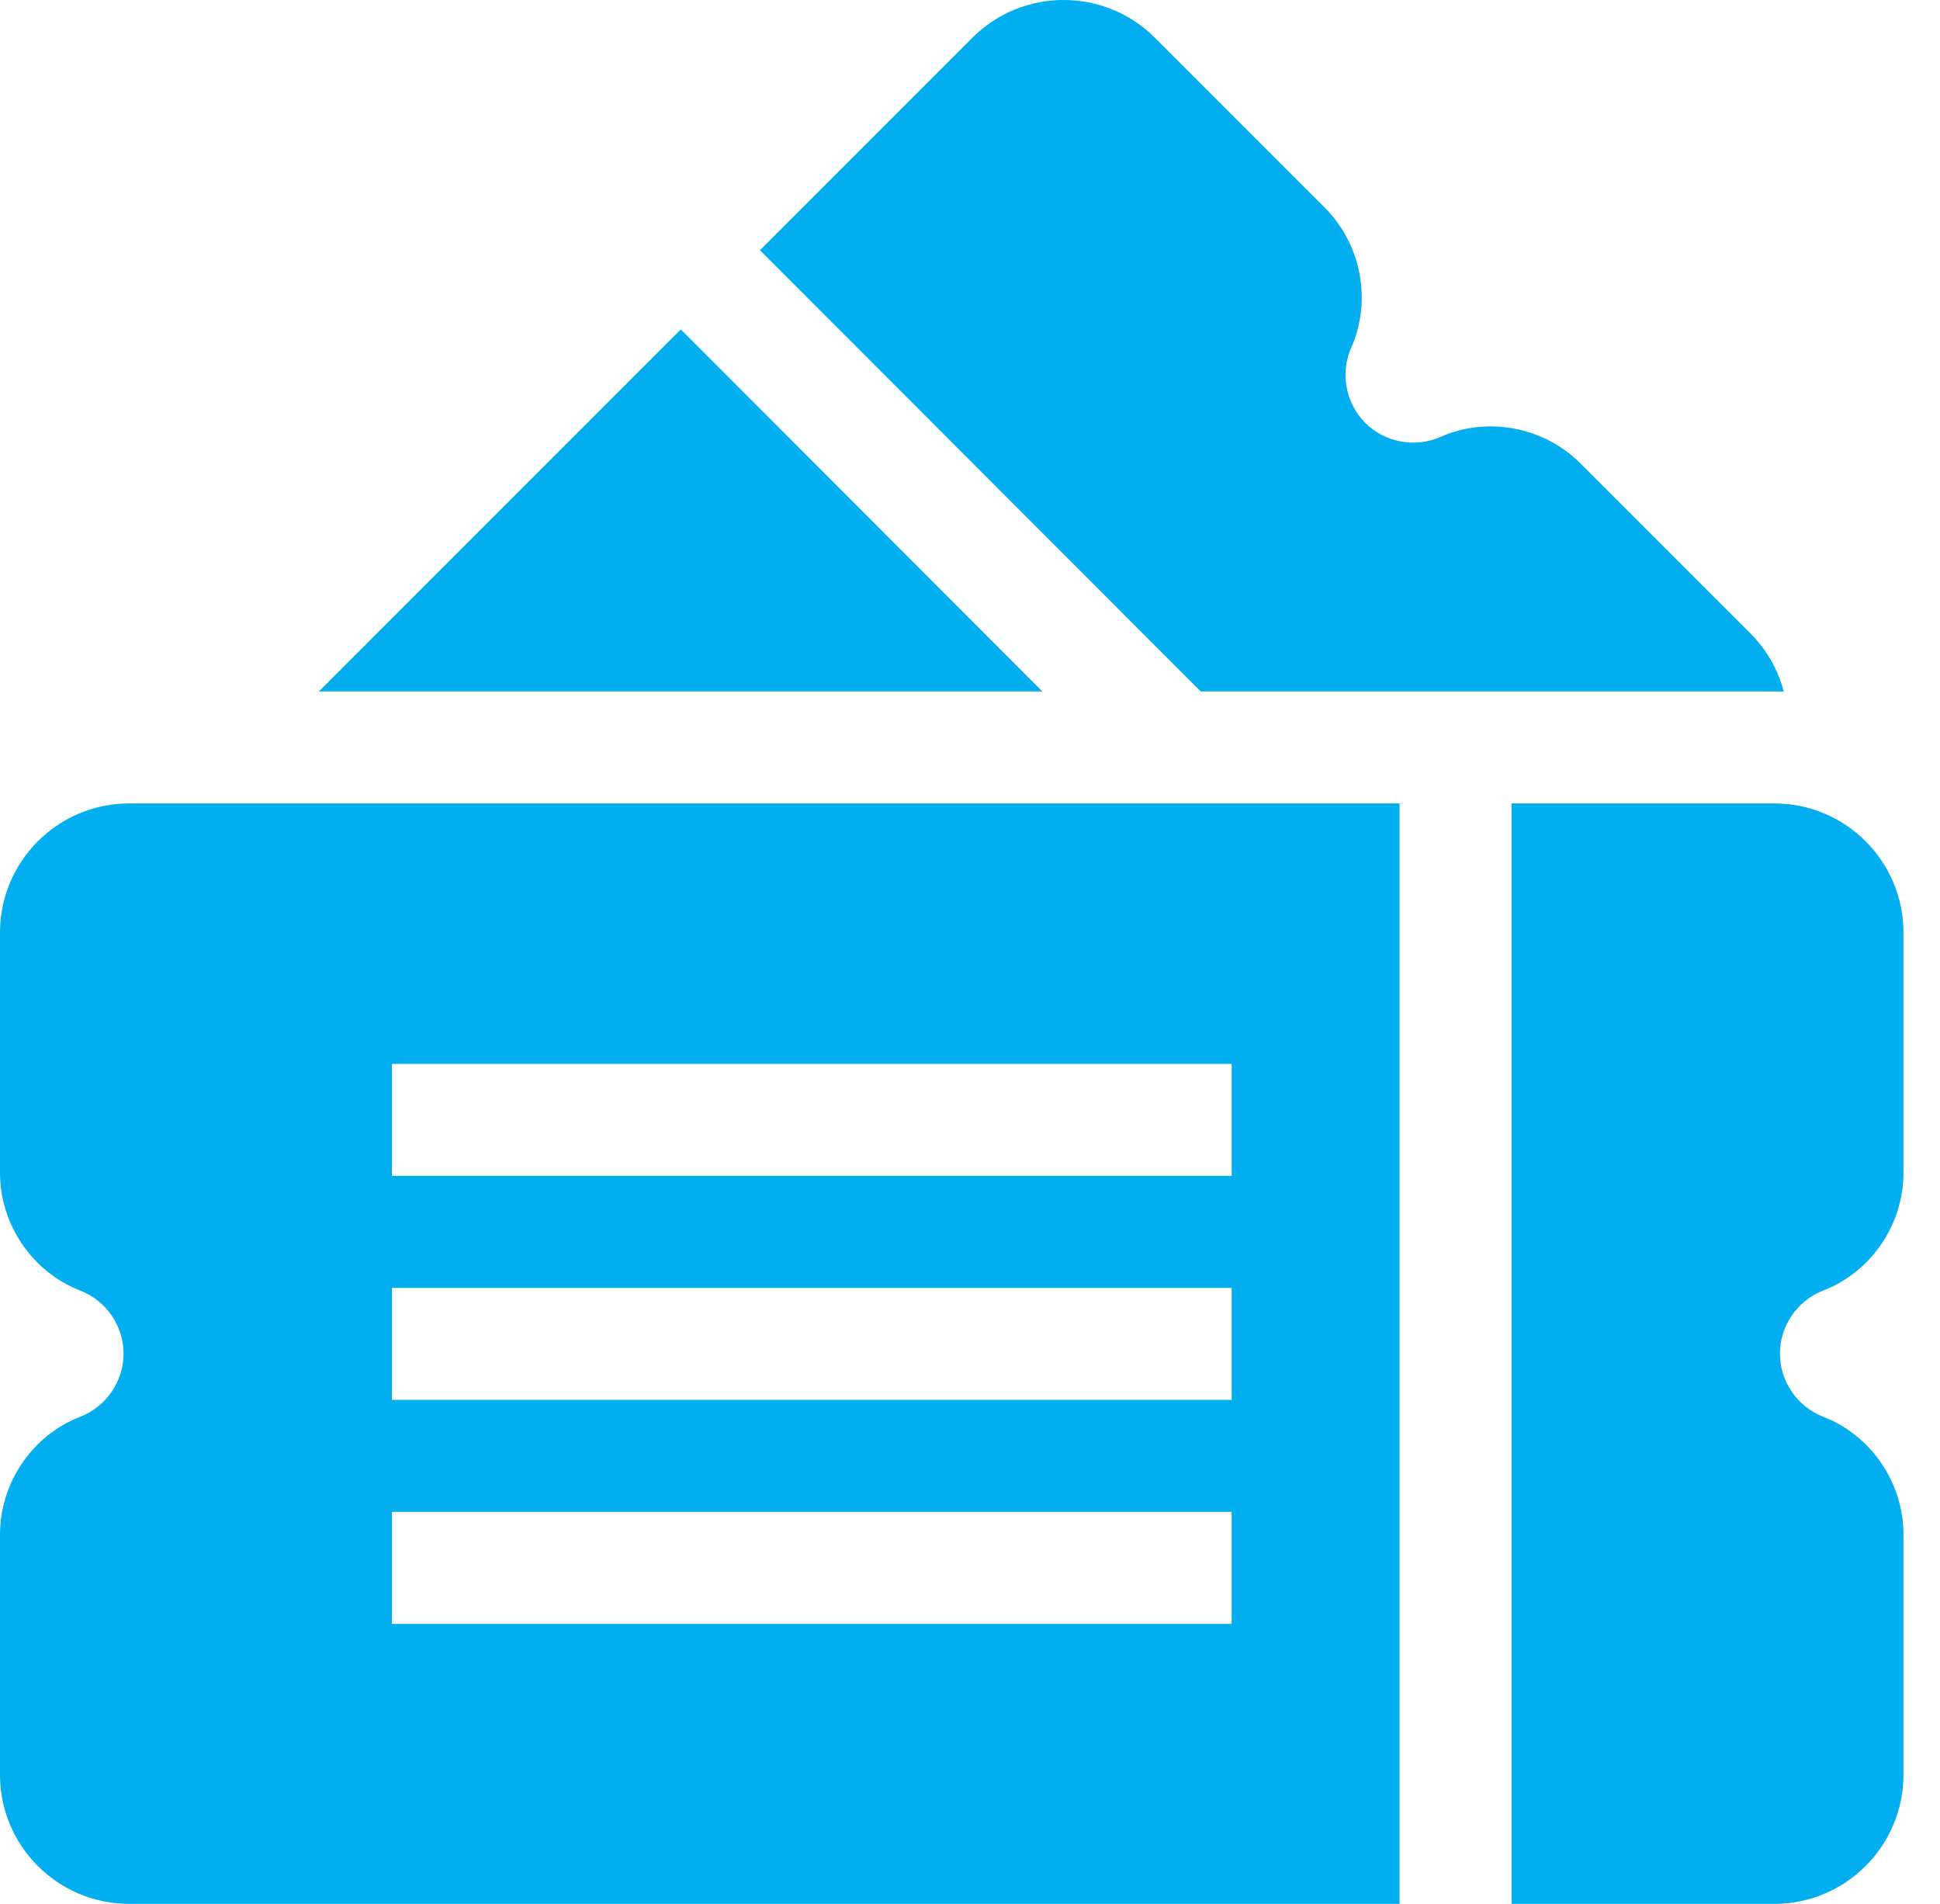 <svg width="53" height="52" viewBox="0 0 53 52" fill="none" xmlns="http://www.w3.org/2000/svg">
<path d="M32.803 18.885C49.721 18.885 48.471 18.881 48.732 18.892C48.575 18.288 48.259 17.738 47.818 17.297L43.179 12.659C42.177 11.656 40.638 11.365 39.35 11.934C38.658 12.24 37.833 12.085 37.298 11.55C36.763 11.015 36.609 10.191 36.914 9.499C37.484 8.211 37.192 6.672 36.19 5.669L31.551 1.031C30.177 -0.344 27.94 -0.344 26.565 1.031L20.762 6.834L32.803 18.885ZM18.599 8.997L8.711 18.885H28.477C28.441 18.849 27.685 18.092 18.599 8.997ZM49.806 35.25C51.119 34.742 52.002 33.447 52.002 32.03V25.47C52.002 23.526 50.42 21.944 48.475 21.944H41.295V52H48.475C50.42 52 52.002 50.418 52.002 48.474V41.914C52.002 40.497 51.119 39.202 49.806 38.694C49.101 38.42 48.627 37.729 48.627 36.972C48.627 36.215 49.101 35.523 49.806 35.25ZM0 25.47V32.03C0 33.447 0.882 34.742 2.195 35.25C2.901 35.523 3.375 36.215 3.375 36.972C3.375 37.729 2.901 38.42 2.195 38.694C0.882 39.202 0 40.496 0 41.914V48.474C0 50.418 1.582 52 3.526 52H38.236V21.944H3.526C1.582 21.944 0 23.526 0 25.47ZM10.706 29.058H33.648V32.117H10.706V29.058ZM10.706 35.176H33.648V38.235H10.706V35.176ZM10.706 41.294H33.648V44.353H10.706V41.294Z" fill="#01AFF1"/>
</svg>
